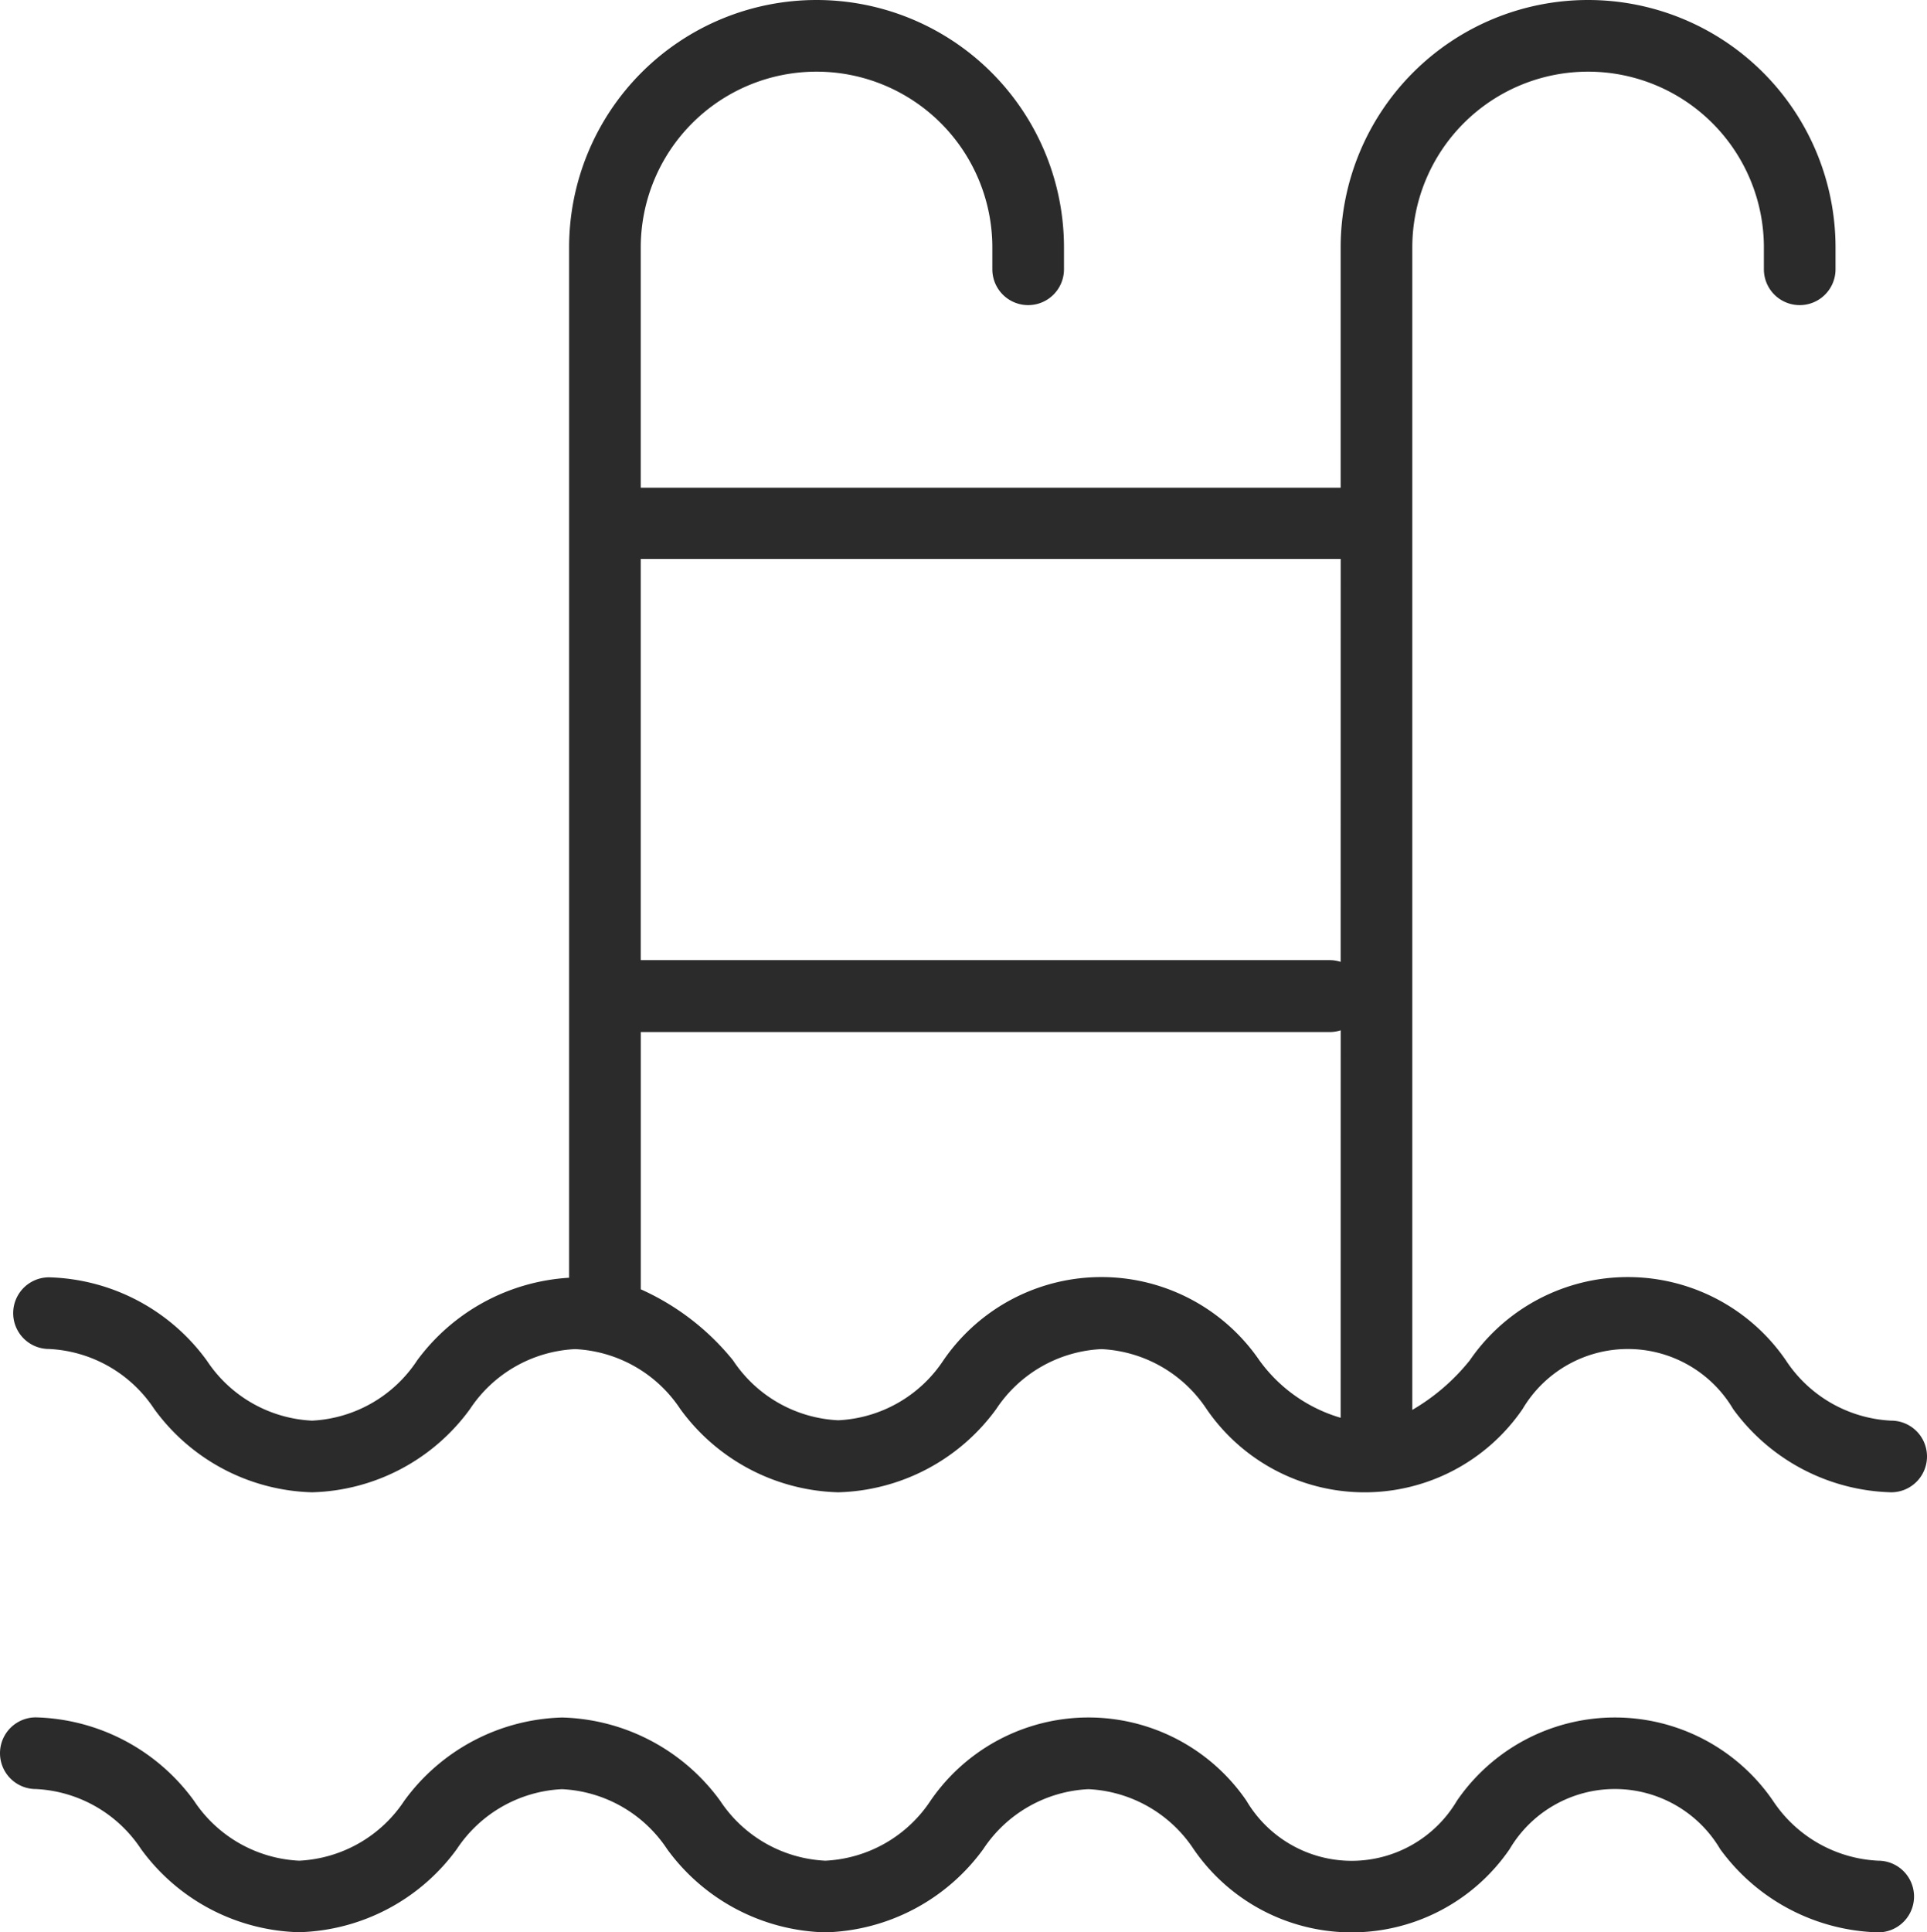 <svg id="Ilustración_42" data-name="Ilustración 42" xmlns="http://www.w3.org/2000/svg" width="41.797" height="41.905" viewBox="0 0 41.797 41.905">
  <g id="Grupo_161" data-name="Grupo 161" transform="translate(0)">
    <path id="Trazado_291" data-name="Trazado 291" d="M9.908,70.124a2.9,2.9,0,0,1,2.281-1.3,2.9,2.9,0,0,1,2.281,1.3A4.378,4.378,0,0,0,17.9,71.929a4.379,4.379,0,0,0,3.427-1.805,2.9,2.9,0,0,1,2.282-1.3,2.9,2.9,0,0,1,2.281,1.3,4.155,4.155,0,0,0,6.854,0,2.652,2.652,0,0,1,4.567,0,4.381,4.381,0,0,0,3.428,1.805.777.777,0,1,0,0-1.554,2.9,2.9,0,0,1-2.283-1.3,4.156,4.156,0,0,0-6.855,0,2.651,2.651,0,0,1-4.565,0,4.154,4.154,0,0,0-6.853,0,2.9,2.9,0,0,1-2.282,1.3,2.9,2.9,0,0,1-2.281-1.3,4.378,4.378,0,0,0-3.426-1.805,4.377,4.377,0,0,0-3.425,1.805,2.9,2.9,0,0,1-2.28,1.3,2.9,2.9,0,0,1-2.281-1.3A4.377,4.377,0,0,0,.777,67.267a.777.777,0,0,0,0,1.554,2.9,2.9,0,0,1,2.281,1.3,4.376,4.376,0,0,0,3.425,1.805A4.376,4.376,0,0,0,9.908,70.124Z" transform="translate(0 -30.024)" fill="#2b2b2b"/>
    <path id="Trazado_292" data-name="Trazado 292" d="M38.967,29.5a4.157,4.157,0,0,0-6.856,0,4.486,4.486,0,0,1-1.247,1.075V5.367a3.813,3.813,0,1,1,7.626,0v.473a.777.777,0,0,0,1.554,0V5.367a5.367,5.367,0,1,0-10.734,0v5.209H14.129V5.367a3.813,3.813,0,1,1,7.626,0v.473a.777.777,0,0,0,1.554,0V5.367a5.367,5.367,0,1,0-10.734,0V27.709A4.423,4.423,0,0,0,9.28,29.5,2.9,2.9,0,0,1,7,30.808a2.9,2.9,0,0,1-2.281-1.3A4.375,4.375,0,0,0,1.294,27.7a.777.777,0,0,0,0,1.554,2.9,2.9,0,0,1,2.281,1.3A4.375,4.375,0,0,0,7,32.362a4.377,4.377,0,0,0,3.425-1.805,2.9,2.9,0,0,1,2.28-1.3,2.9,2.9,0,0,1,2.282,1.3,4.377,4.377,0,0,0,3.425,1.805,4.379,4.379,0,0,0,3.427-1.805,2.9,2.9,0,0,1,2.282-1.3,2.9,2.9,0,0,1,2.281,1.3,4.155,4.155,0,0,0,6.854,0,2.653,2.653,0,0,1,4.567,0,4.38,4.38,0,0,0,3.428,1.805.777.777,0,0,0,0-1.554A2.9,2.9,0,0,1,38.967,29.5Zm-9.657,1.246A3.325,3.325,0,0,1,27.547,29.5a4.154,4.154,0,0,0-6.853,0,2.9,2.9,0,0,1-2.283,1.3,2.9,2.9,0,0,1-2.281-1.3,5.417,5.417,0,0,0-2-1.54V22.381H29.082a.761.761,0,0,0,.229-.038Zm0-9.887a.779.779,0,0,0-.229-.038H14.129v-8.7H29.311Z" transform="translate(-0.231)" fill="#2b2b2b"/>
  </g>
</svg>
